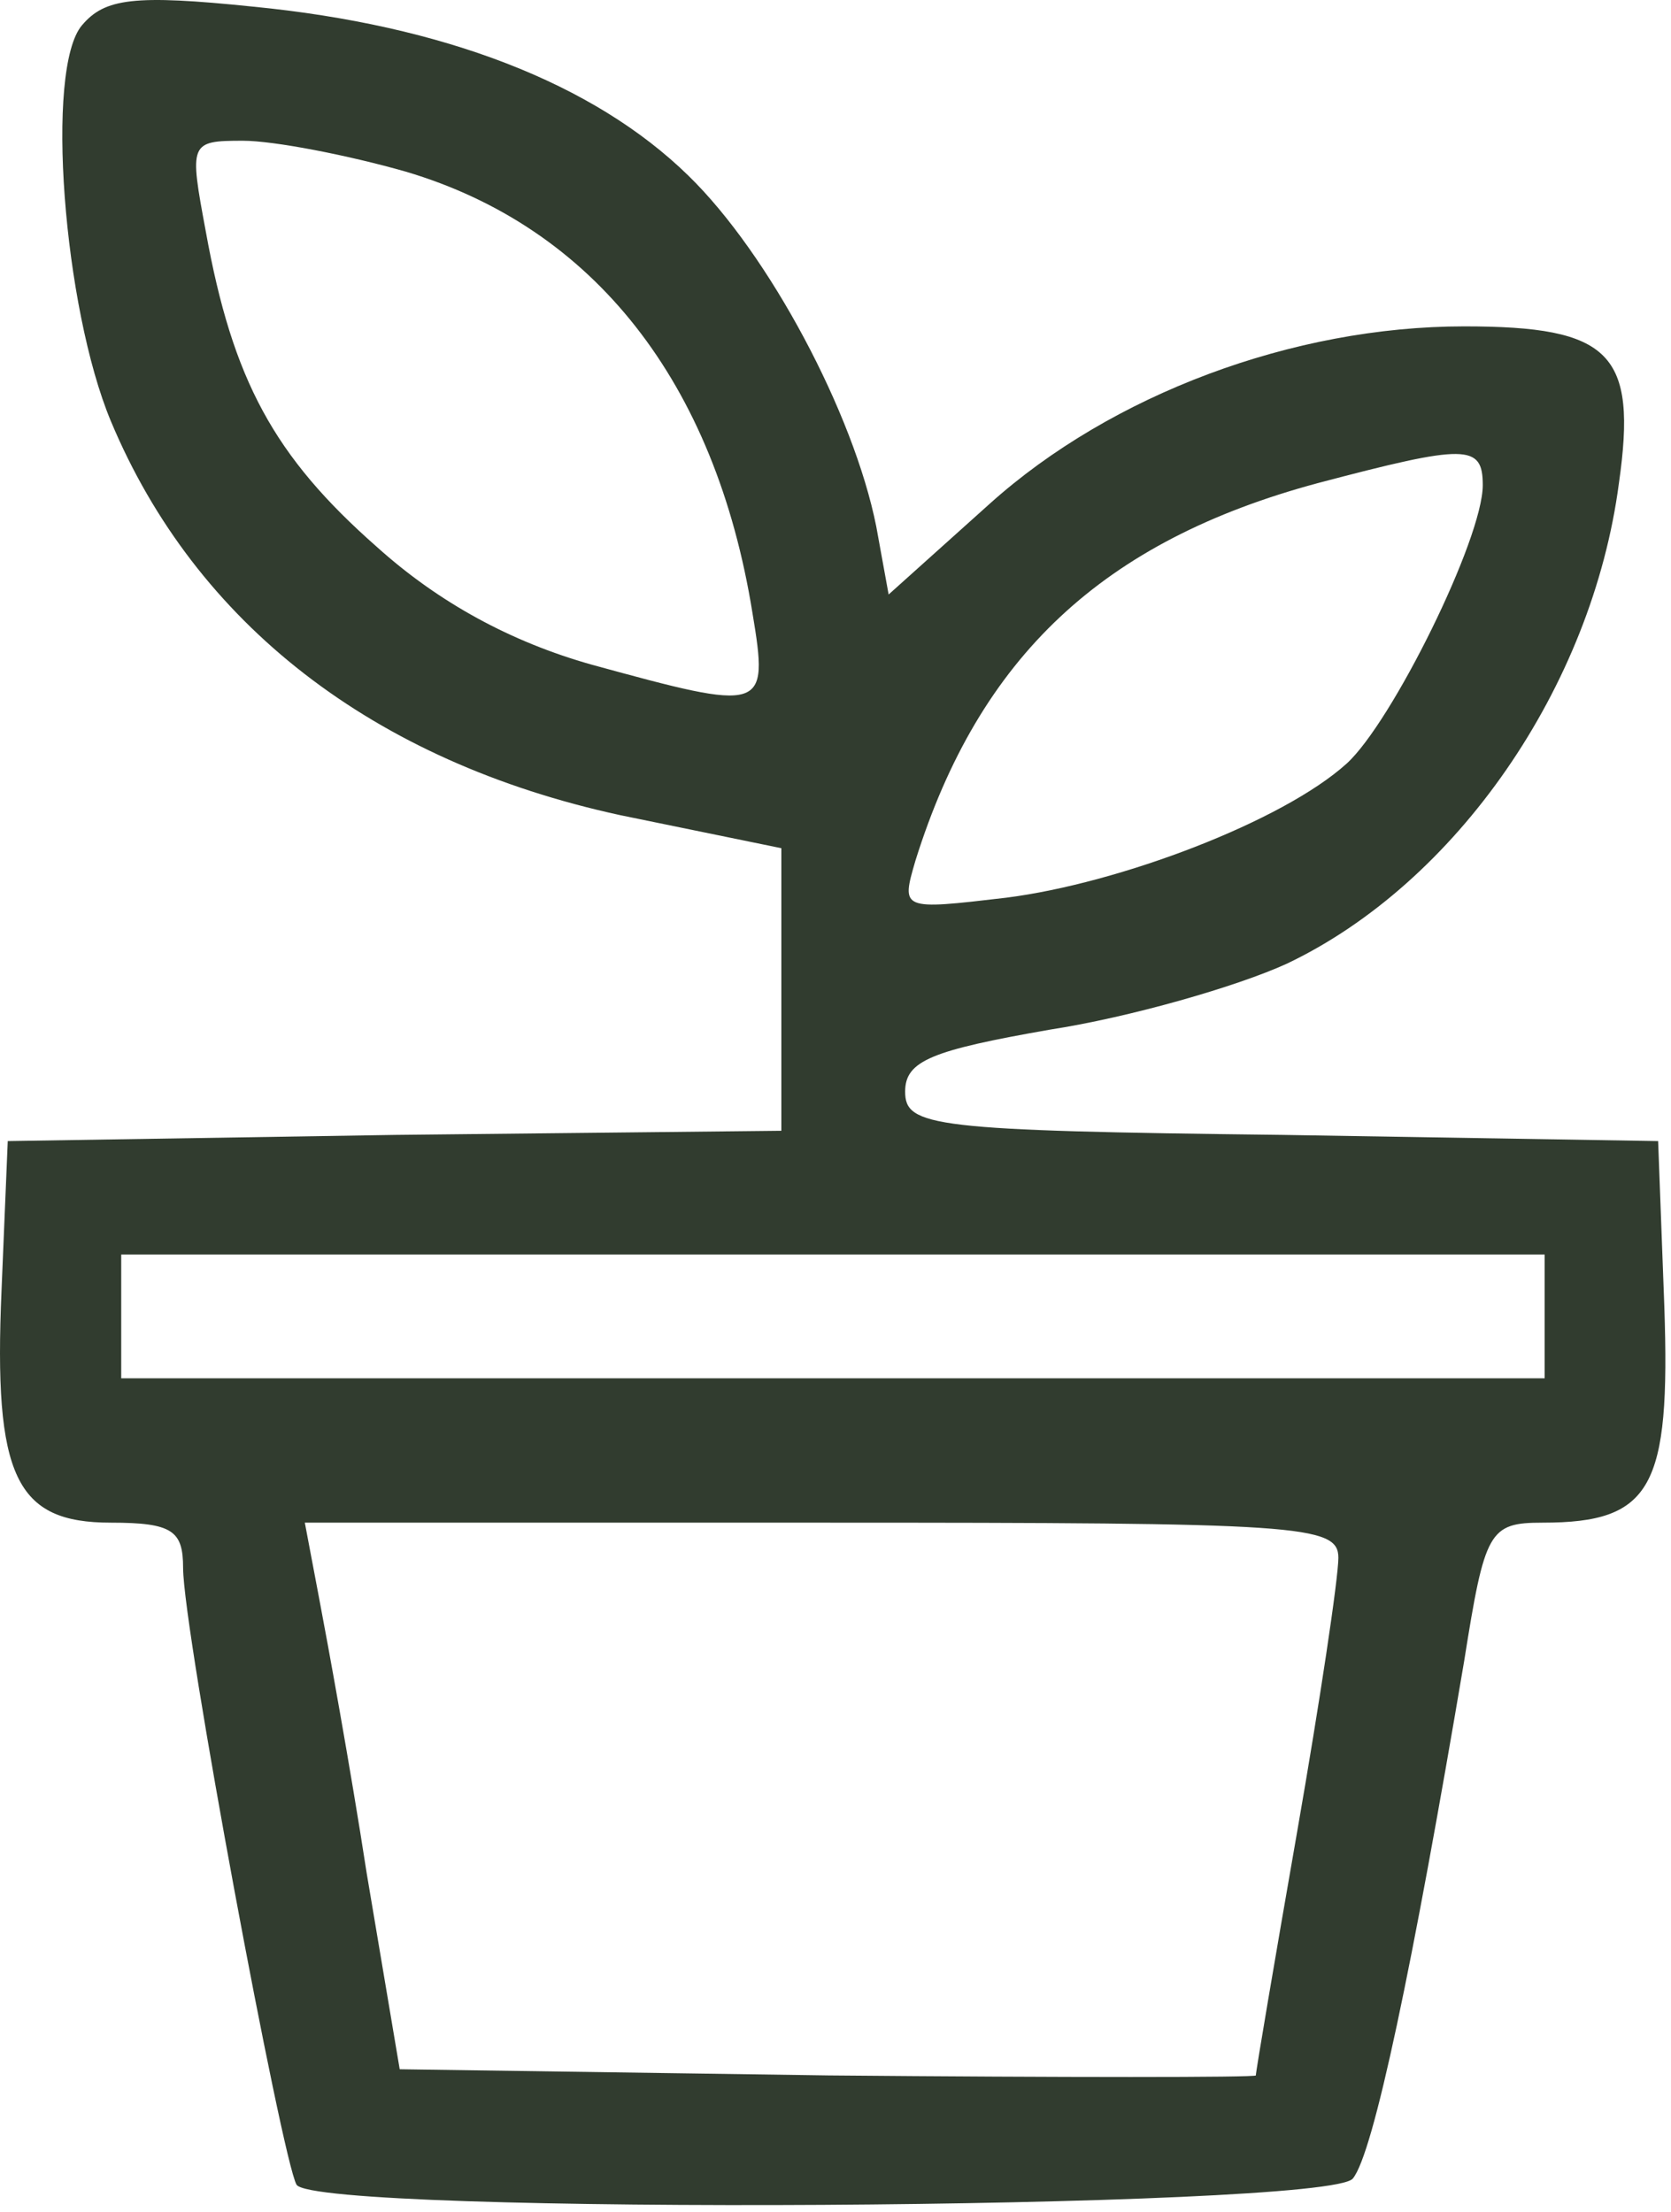 <svg xmlns="http://www.w3.org/2000/svg" fill="none" viewBox="0 0 108 143" height="143" width="108">
<path fill="#313C2F" d="M5.301 1.631C2.901 4.431 4.101 19.898 7.168 27.231C12.634 40.298 24.101 49.231 40.101 52.698L50.501 54.831V63.898V73.098L25.568 73.364L0.501 73.764L0.101 83.364C-0.432 95.498 1.034 98.431 7.168 98.431C11.168 98.431 11.834 98.964 11.834 101.364C11.834 105.364 18.234 139.631 19.168 141.231C20.501 143.231 85.834 142.831 87.434 140.831C88.768 139.231 91.301 127.098 94.634 107.364C95.968 98.964 96.234 98.431 99.701 98.431C106.768 98.431 107.968 96.164 107.568 84.431L107.168 73.764L82.901 73.364C60.234 73.098 58.501 72.831 58.501 70.564C58.501 68.564 60.234 67.898 67.834 66.564C73.034 65.764 79.968 63.764 83.168 62.298C94.101 57.098 102.901 44.431 104.634 31.231C105.834 22.831 104.101 21.098 94.634 21.098C83.568 21.098 71.834 25.498 63.968 32.564L57.434 38.431L56.634 34.031C55.168 26.698 49.701 16.431 44.501 11.364C38.368 5.364 28.634 1.631 16.368 0.431C8.634 -0.369 6.768 -0.102 5.301 1.631ZM26.234 11.098C38.368 14.698 46.234 24.698 48.634 39.631C49.701 46.031 49.434 46.031 38.234 42.964C33.034 41.498 28.368 38.964 24.368 35.364C17.701 29.498 15.034 24.564 13.301 14.964C12.234 9.231 12.234 9.098 15.701 9.098C17.701 9.098 22.501 10.031 26.234 11.098ZM95.834 31.364C95.834 34.831 89.968 46.698 87.034 49.364C82.901 53.098 72.368 57.098 65.034 58.031C58.234 58.831 58.234 58.831 59.168 55.631C63.301 42.431 71.301 34.964 85.168 31.231C94.768 28.698 95.834 28.698 95.834 31.364ZM99.834 85.098V89.098H53.834H7.834V85.098V81.098H53.834H99.834V85.098ZM86.501 100.698C86.501 102.031 85.301 110.031 83.834 118.431C82.368 126.831 81.168 133.898 81.168 134.164C81.168 134.298 68.768 134.298 53.568 134.164L25.834 133.764L23.701 121.098C22.634 114.164 21.168 106.164 20.634 103.364L19.701 98.431H53.168C83.968 98.431 86.501 98.564 86.501 100.698Z"></path>
</svg>
